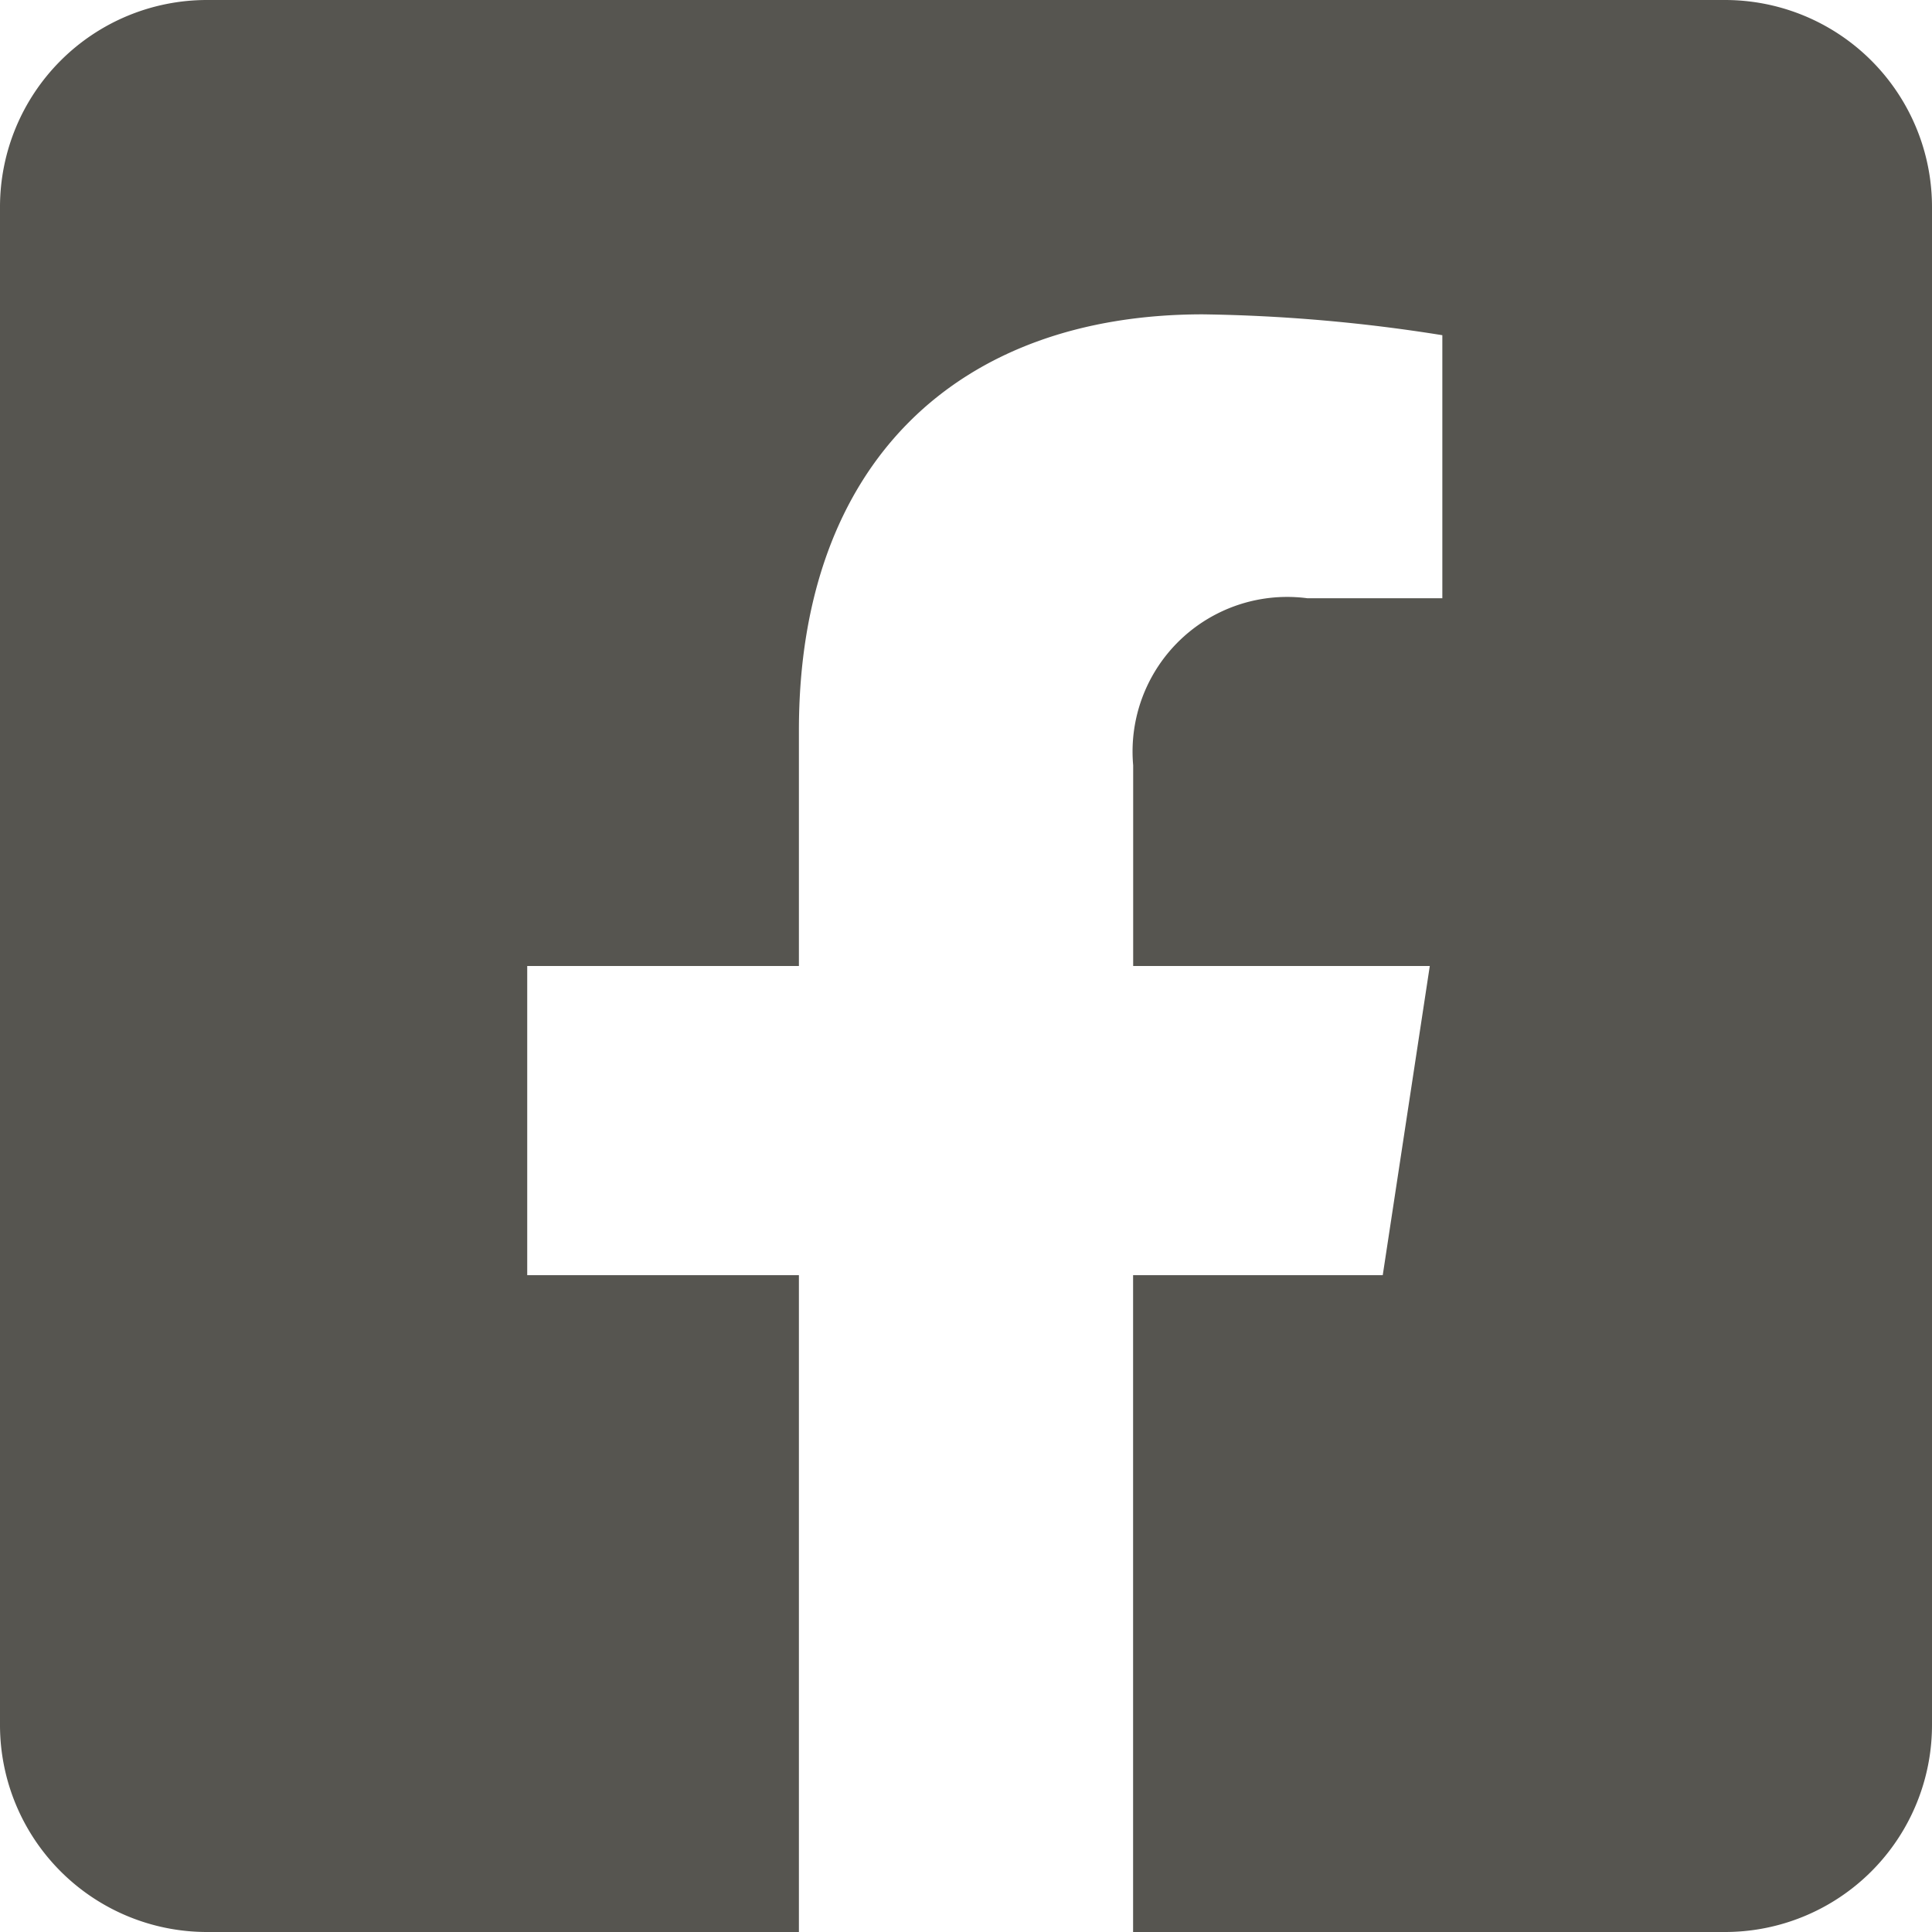 <svg xmlns="http://www.w3.org/2000/svg" width="24.64" height="24.64" viewBox="0 0 24.64 24.64">
  <g id="Raggruppa_53" data-name="Raggruppa 53" transform="translate(-144.46 -5.238)">
    <path id="Icon_awesome-facebook-square" data-name="Icon awesome-facebook-square" d="M22,2.25H2.64A2.64,2.64,0,0,0,0,4.89V24.25a2.64,2.64,0,0,0,2.64,2.64h7.549V18.513H6.724V14.57h3.465V11.565c0-3.418,2.035-5.306,5.152-5.306a20.991,20.991,0,0,1,3.054.266V9.88h-1.72a1.972,1.972,0,0,0-2.223,2.13v2.56h3.783l-.6,3.943H14.451V26.89H22a2.64,2.64,0,0,0,2.64-2.64V4.89A2.64,2.64,0,0,0,22,2.25Z" transform="translate(144.46 2.988)" fill="#565550"/>
  </g>
</svg>

